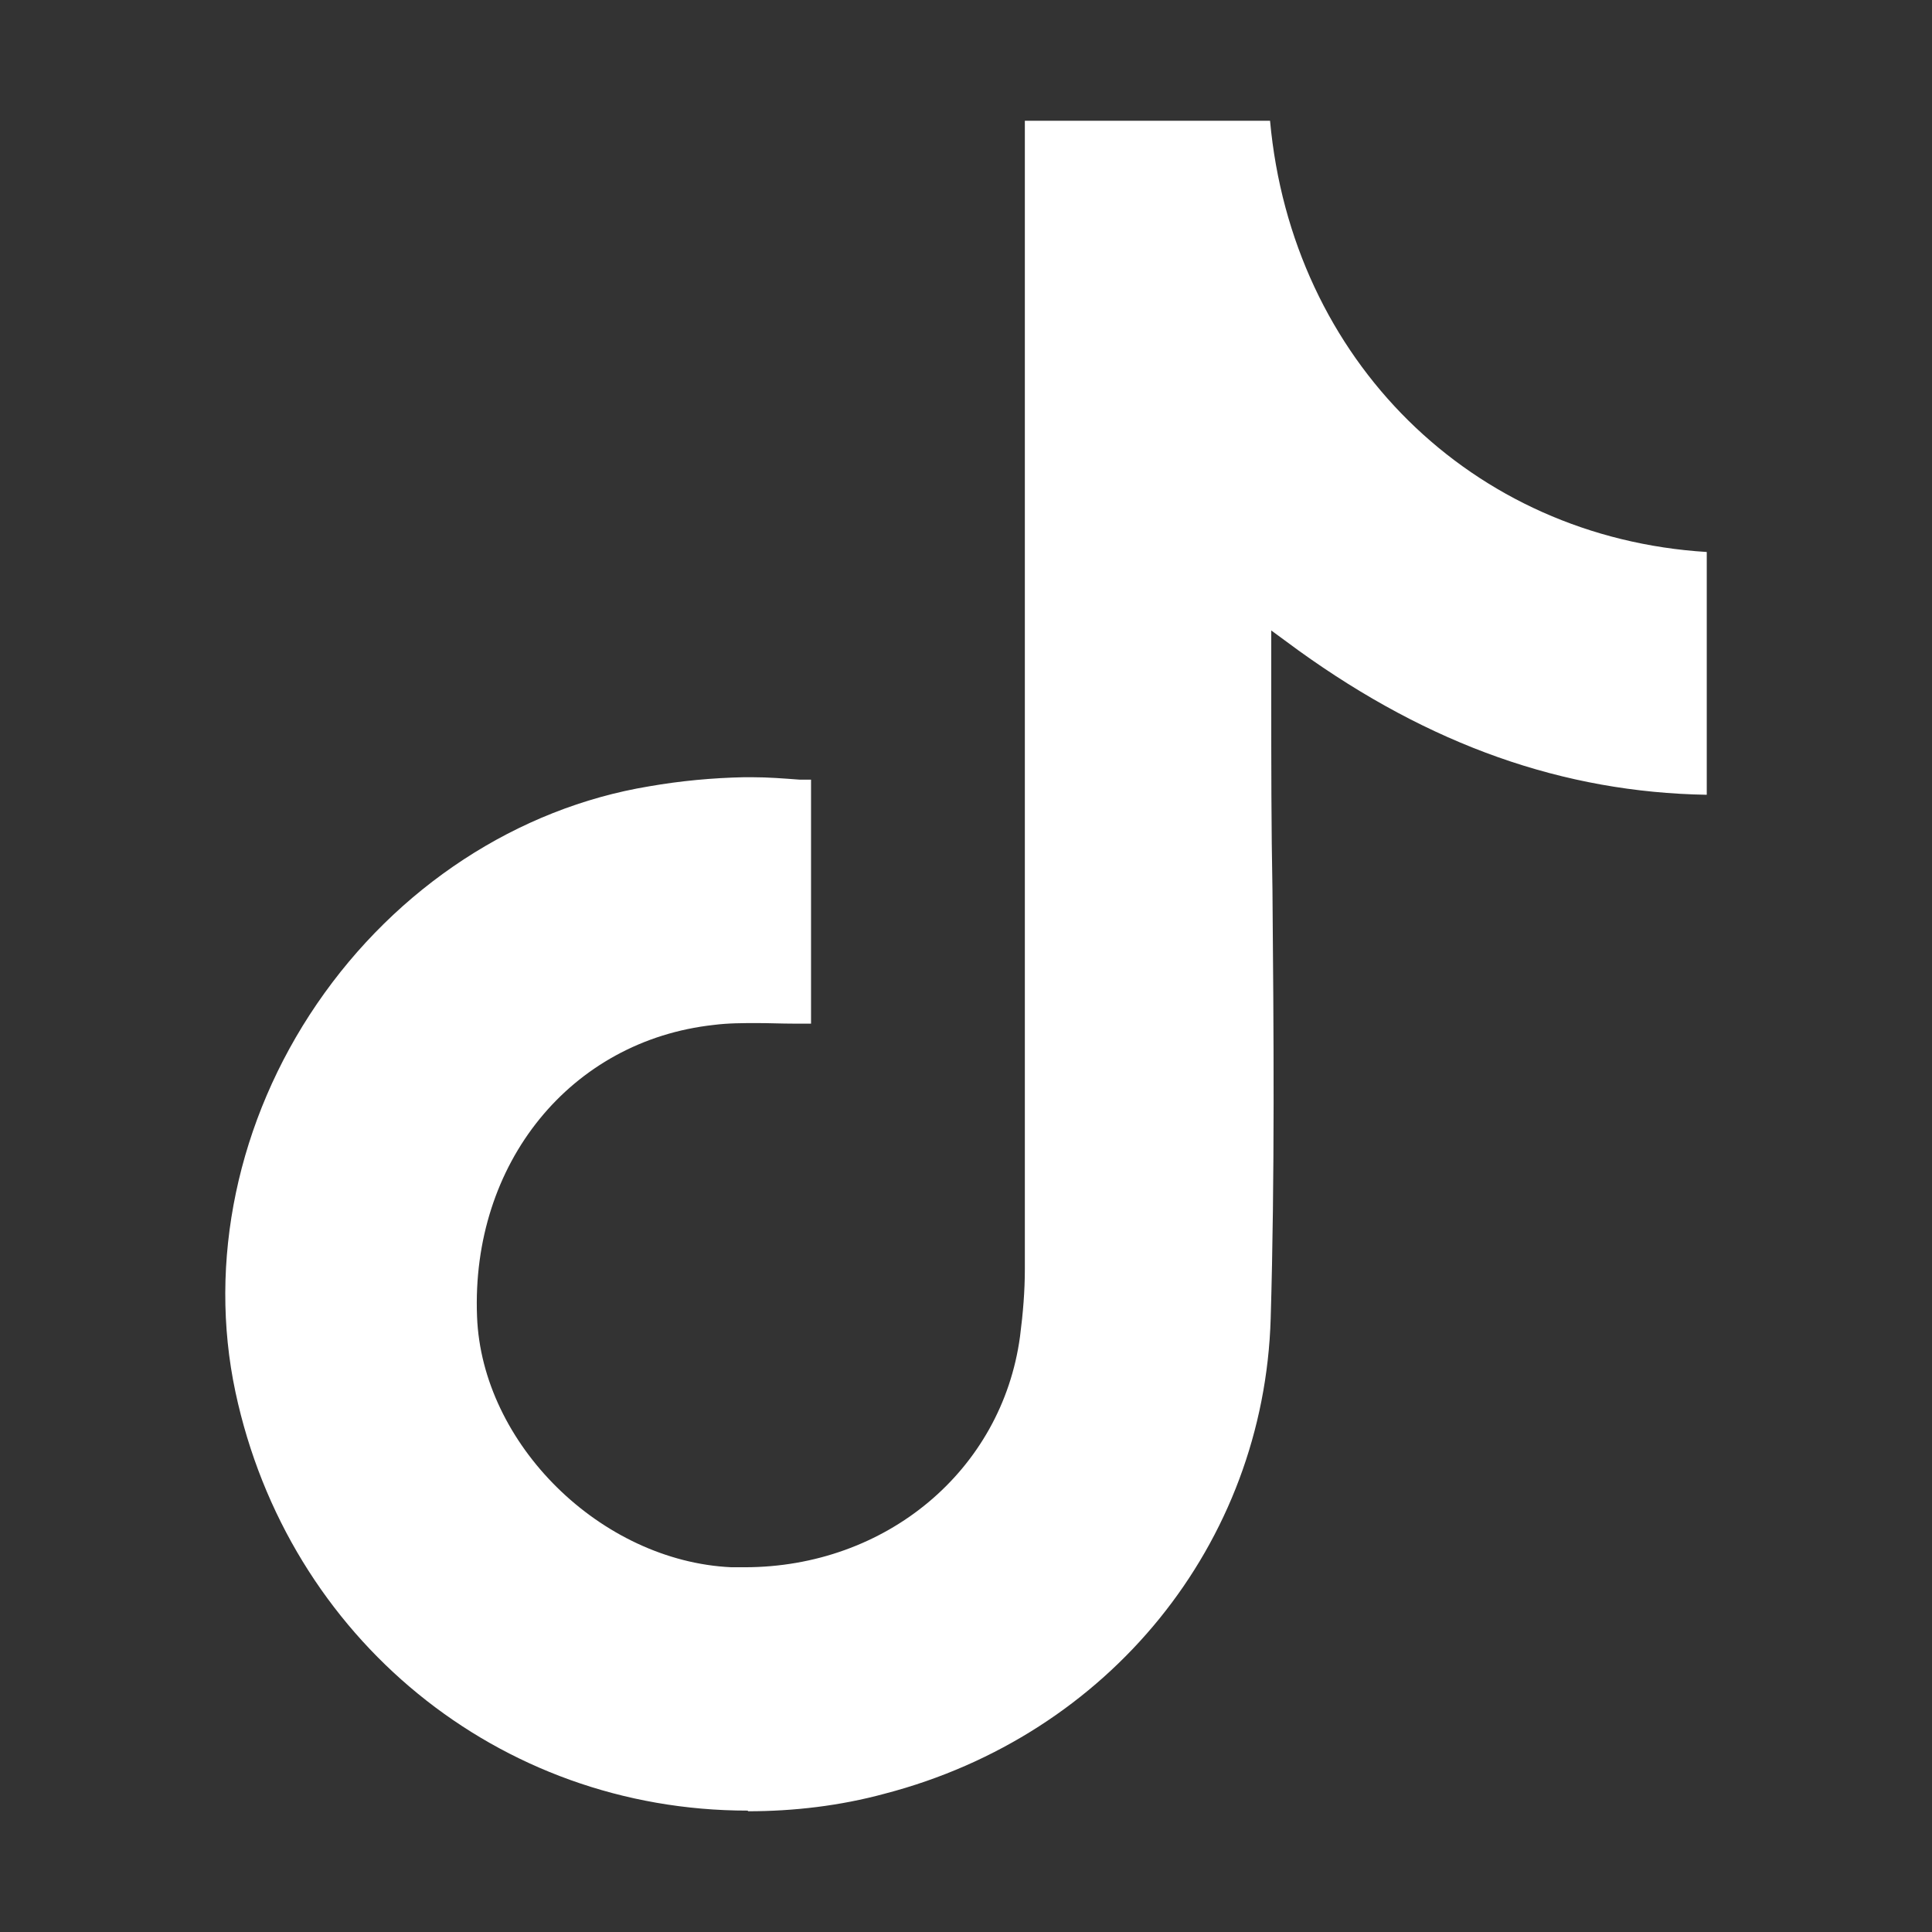 <svg width="24" height="24" viewBox="0 0 24 24" fill="none" xmlns="http://www.w3.org/2000/svg">
<rect x="0" y="0" width="24" height="24" fill="#333333" stroke="none"/>
<path d="M9.287 22.492C6.196 22.492 3.578 20.354 2.925 17.293C2.58 15.673 2.948 13.917 3.938 12.469C4.928 11.021 6.429 10.038 8.064 9.768C8.454 9.7 8.852 9.663 9.242 9.655H9.347C9.542 9.655 9.73 9.67 9.933 9.685H10.075V12.716C10 12.716 9.933 12.716 9.858 12.716C9.707 12.716 9.557 12.709 9.407 12.709C9.227 12.709 9.047 12.709 8.867 12.732C7.089 12.927 5.851 14.45 5.926 16.355C5.986 17.938 7.464 19.394 9.085 19.469H9.25C11.005 19.469 12.446 18.268 12.671 16.603C12.709 16.31 12.731 16.033 12.731 15.77V1.5H15.777C16.047 4.471 18.283 6.677 21.202 6.857V9.873C19.423 9.843 17.765 9.258 16.13 8.08L15.792 7.832V8.71C15.792 9.49 15.792 10.278 15.807 11.058C15.822 12.799 15.837 14.607 15.785 16.378C15.702 19.176 13.781 21.555 10.99 22.282C10.435 22.433 9.858 22.5 9.295 22.5L9.287 22.492Z" fill="white"/>
</svg>
